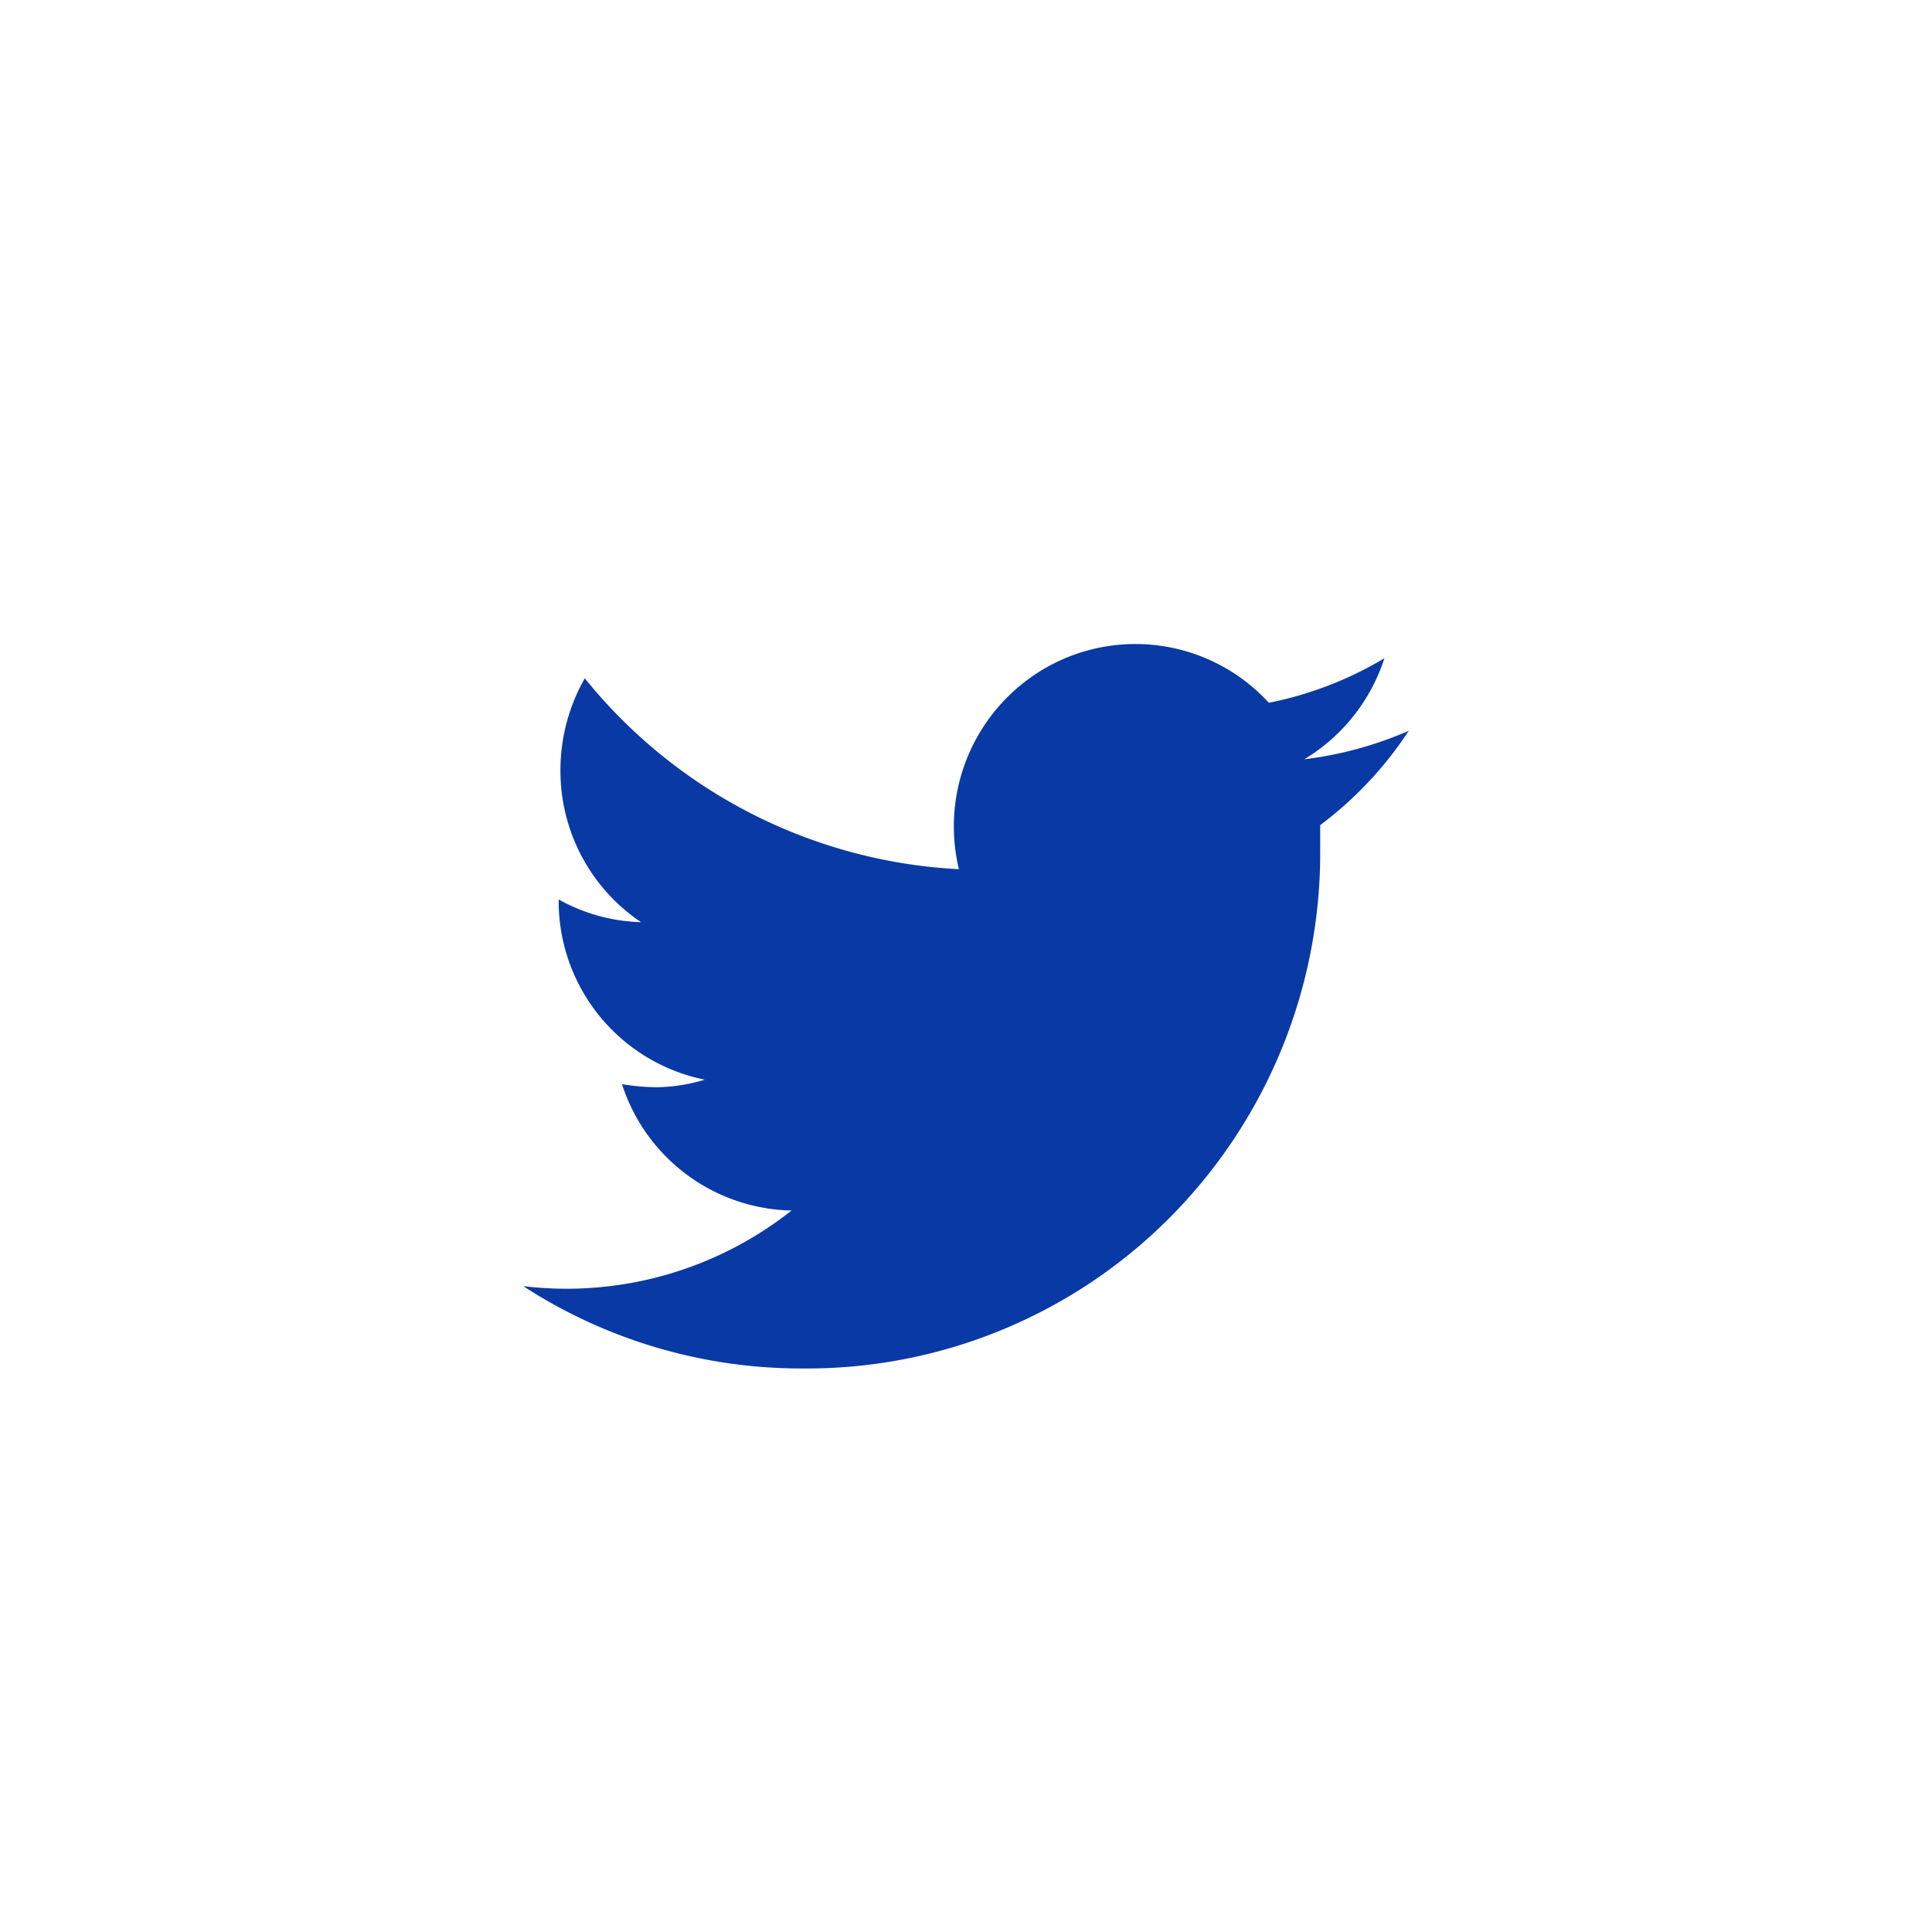 <?xml version="1.0" encoding="utf-8"?>
<svg xmlns="http://www.w3.org/2000/svg" width="48" height="48" viewBox="0 0 48 48">
    <path fill="#0839A5" fill-rule="nonzero" d="M35 18.157a9.302 9.302 0 0 1-2.596.707 4.562 4.562 0 0 0 1.991-2.51 9.004 9.004 0 0 1-2.871 1.106 4.494 4.494 0 0 0-5.44-.925 4.541 4.541 0 0 0-2.26 5.06 12.783 12.783 0 0 1-9.295-4.743 4.617 4.617 0 0 0-.605 2.289 4.528 4.528 0 0 0 2.002 3.77 4.438 4.438 0 0 1-2.046-.564v.055a4.527 4.527 0 0 0 3.63 4.422c-.392.12-.8.184-1.21.188a5.364 5.364 0 0 1-.847-.077 4.524 4.524 0 0 0 4.213 3.14A9.013 9.013 0 0 1 13 31.954a12.68 12.68 0 0 0 6.919 2.045 12.716 12.716 0 0 0 9.136-3.74 12.847 12.847 0 0 0 3.745-9.173V20.5a9.3 9.3 0 0 0 2.2-2.343z"/>
</svg>

